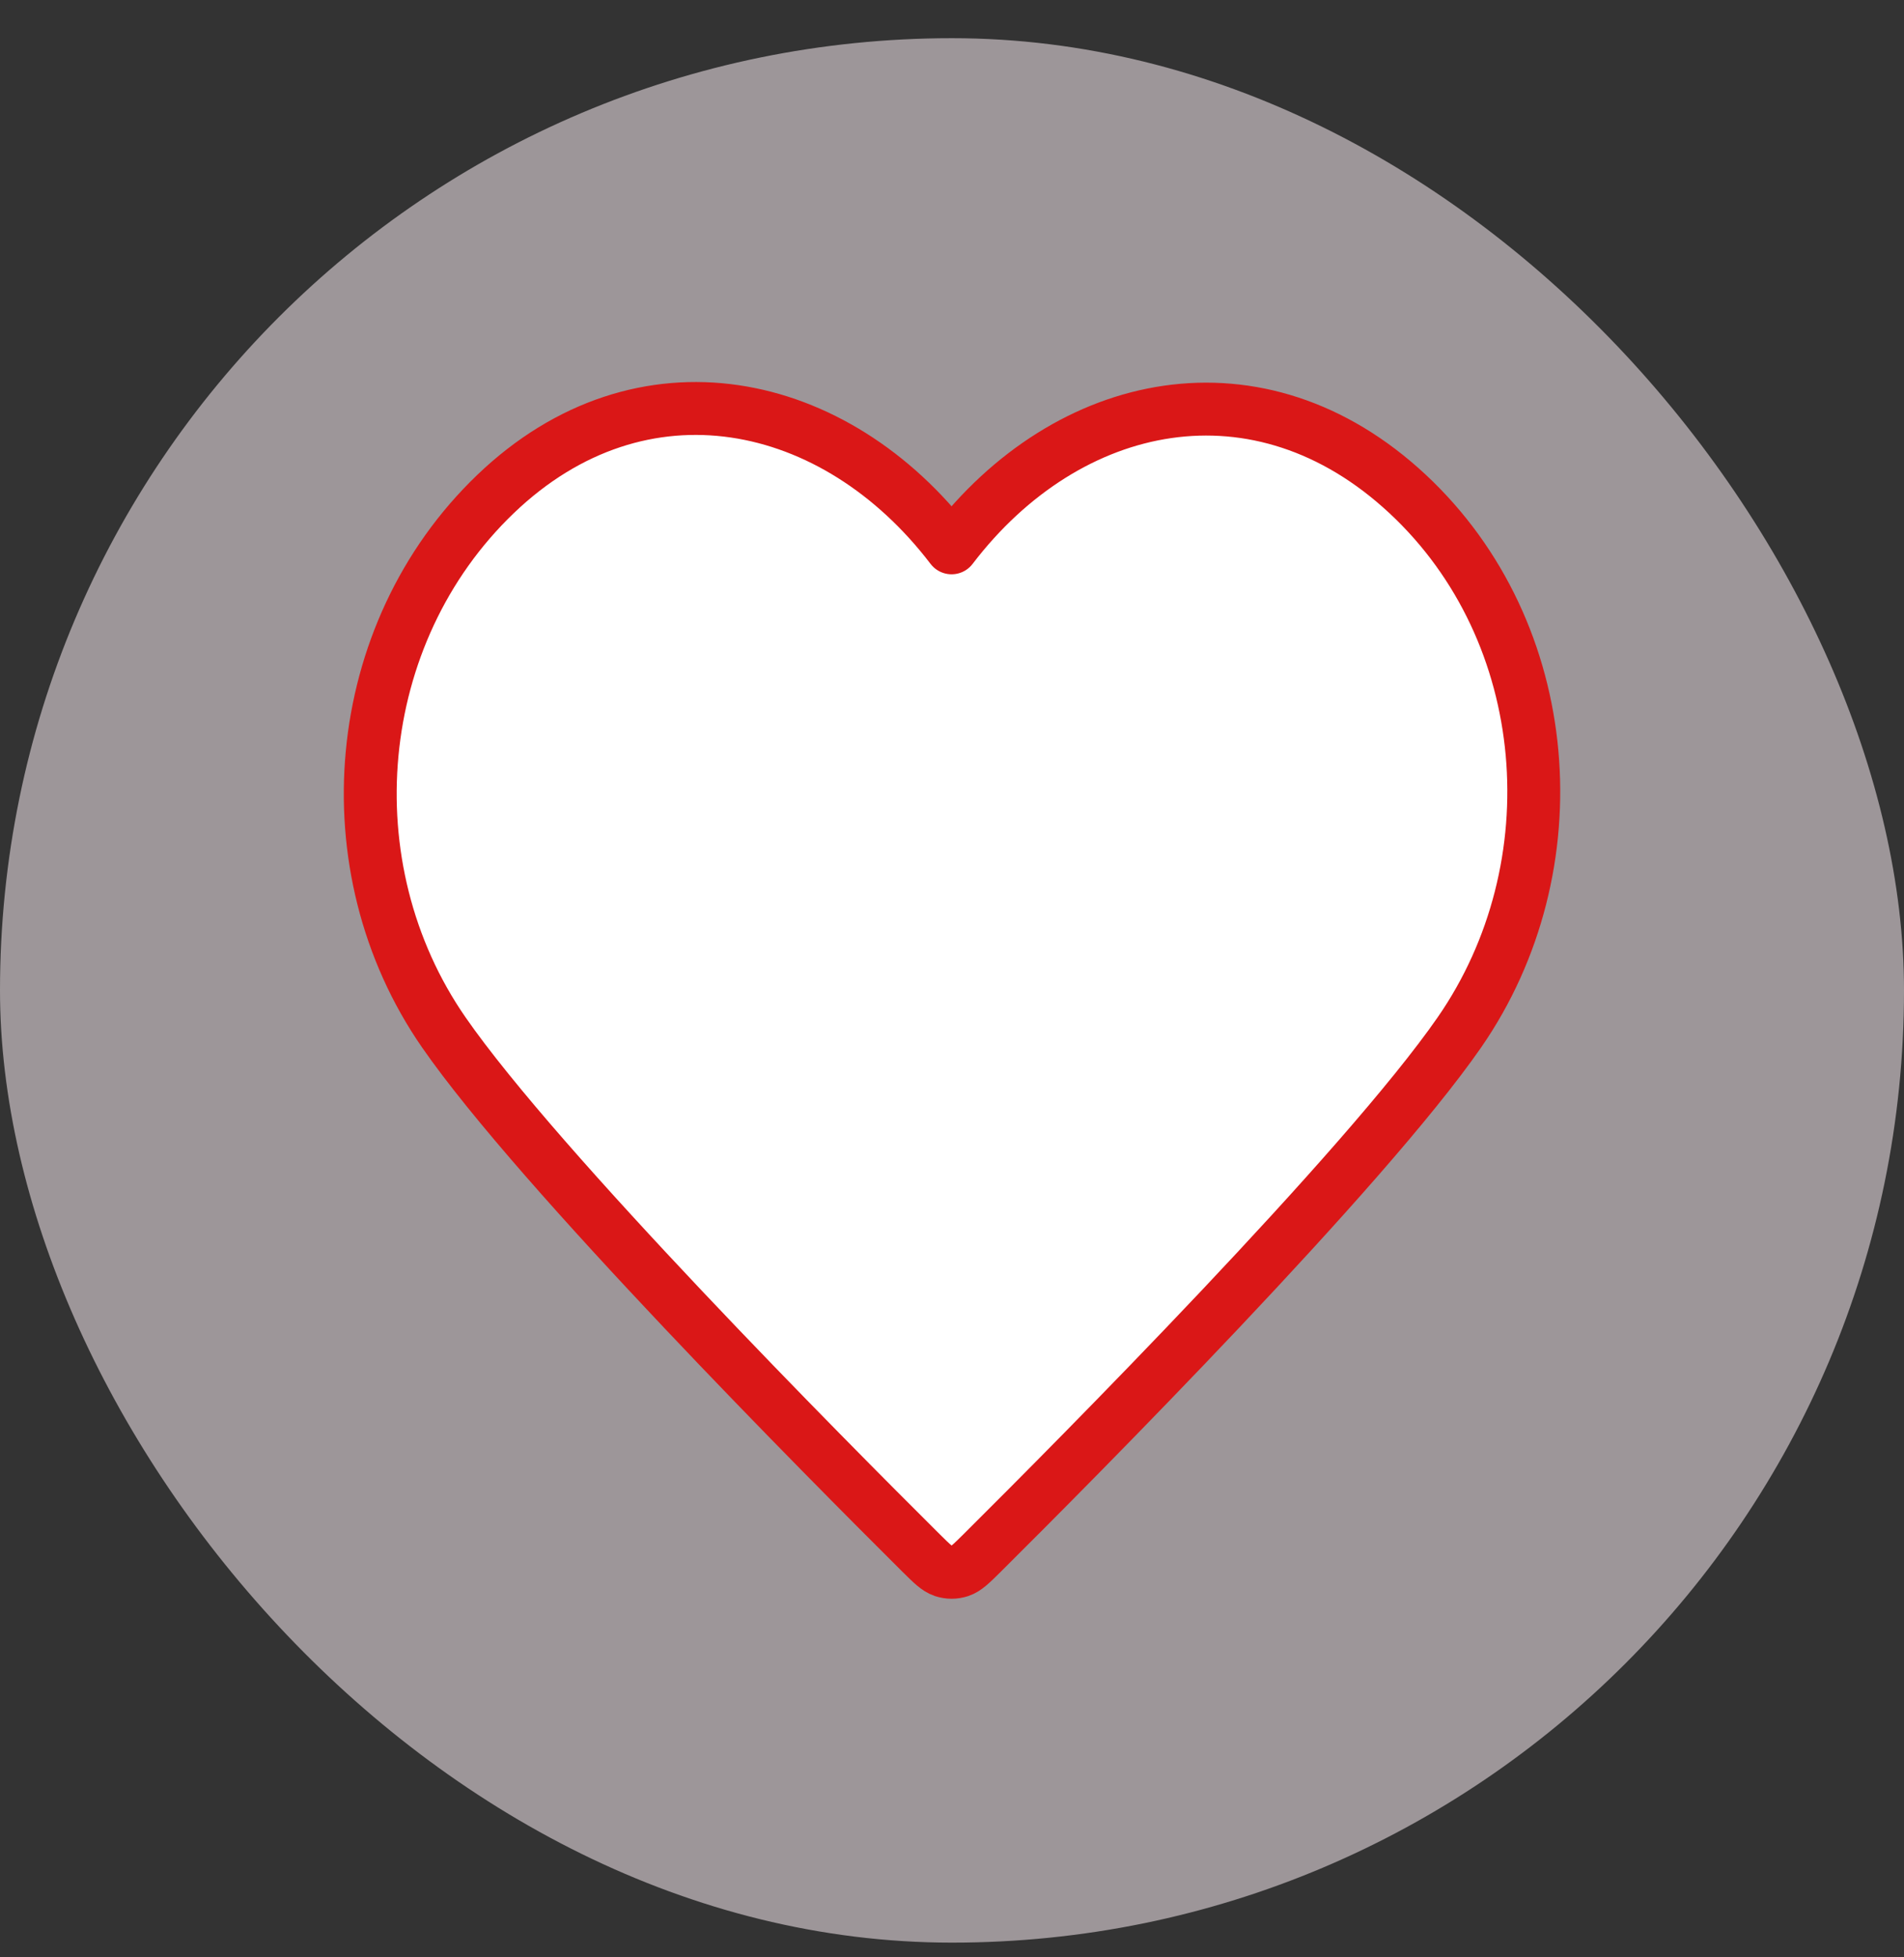 <svg width="36" height="37" viewBox="0 0 36 37" fill="none" xmlns="http://www.w3.org/2000/svg">
<rect x="0" y="0" width="36" height="37" fill="#333333" stroke="none"/>
<rect y="0.722" width="36" height="36" rx="18" fill="#F3E7EC" fill-opacity="0.55"/>
<path fill-rule="evenodd" clip-rule="evenodd" d="M17.992 10.356C15.793 7.473 12.126 6.697 9.37 9.338C6.615 11.978 6.227 16.392 8.391 19.515C10.19 22.112 15.635 27.587 17.419 29.36C17.619 29.558 17.719 29.657 17.835 29.696C17.937 29.73 18.048 29.73 18.15 29.696C18.266 29.657 18.366 29.558 18.566 29.36C20.35 27.587 25.795 22.112 27.594 19.515C29.758 16.392 29.418 11.95 26.615 9.338C23.812 6.725 20.192 7.473 17.992 10.356Z" fill="white" stroke="#DA1717" stroke-linecap="round" stroke-linejoin="round"/>
</svg>
